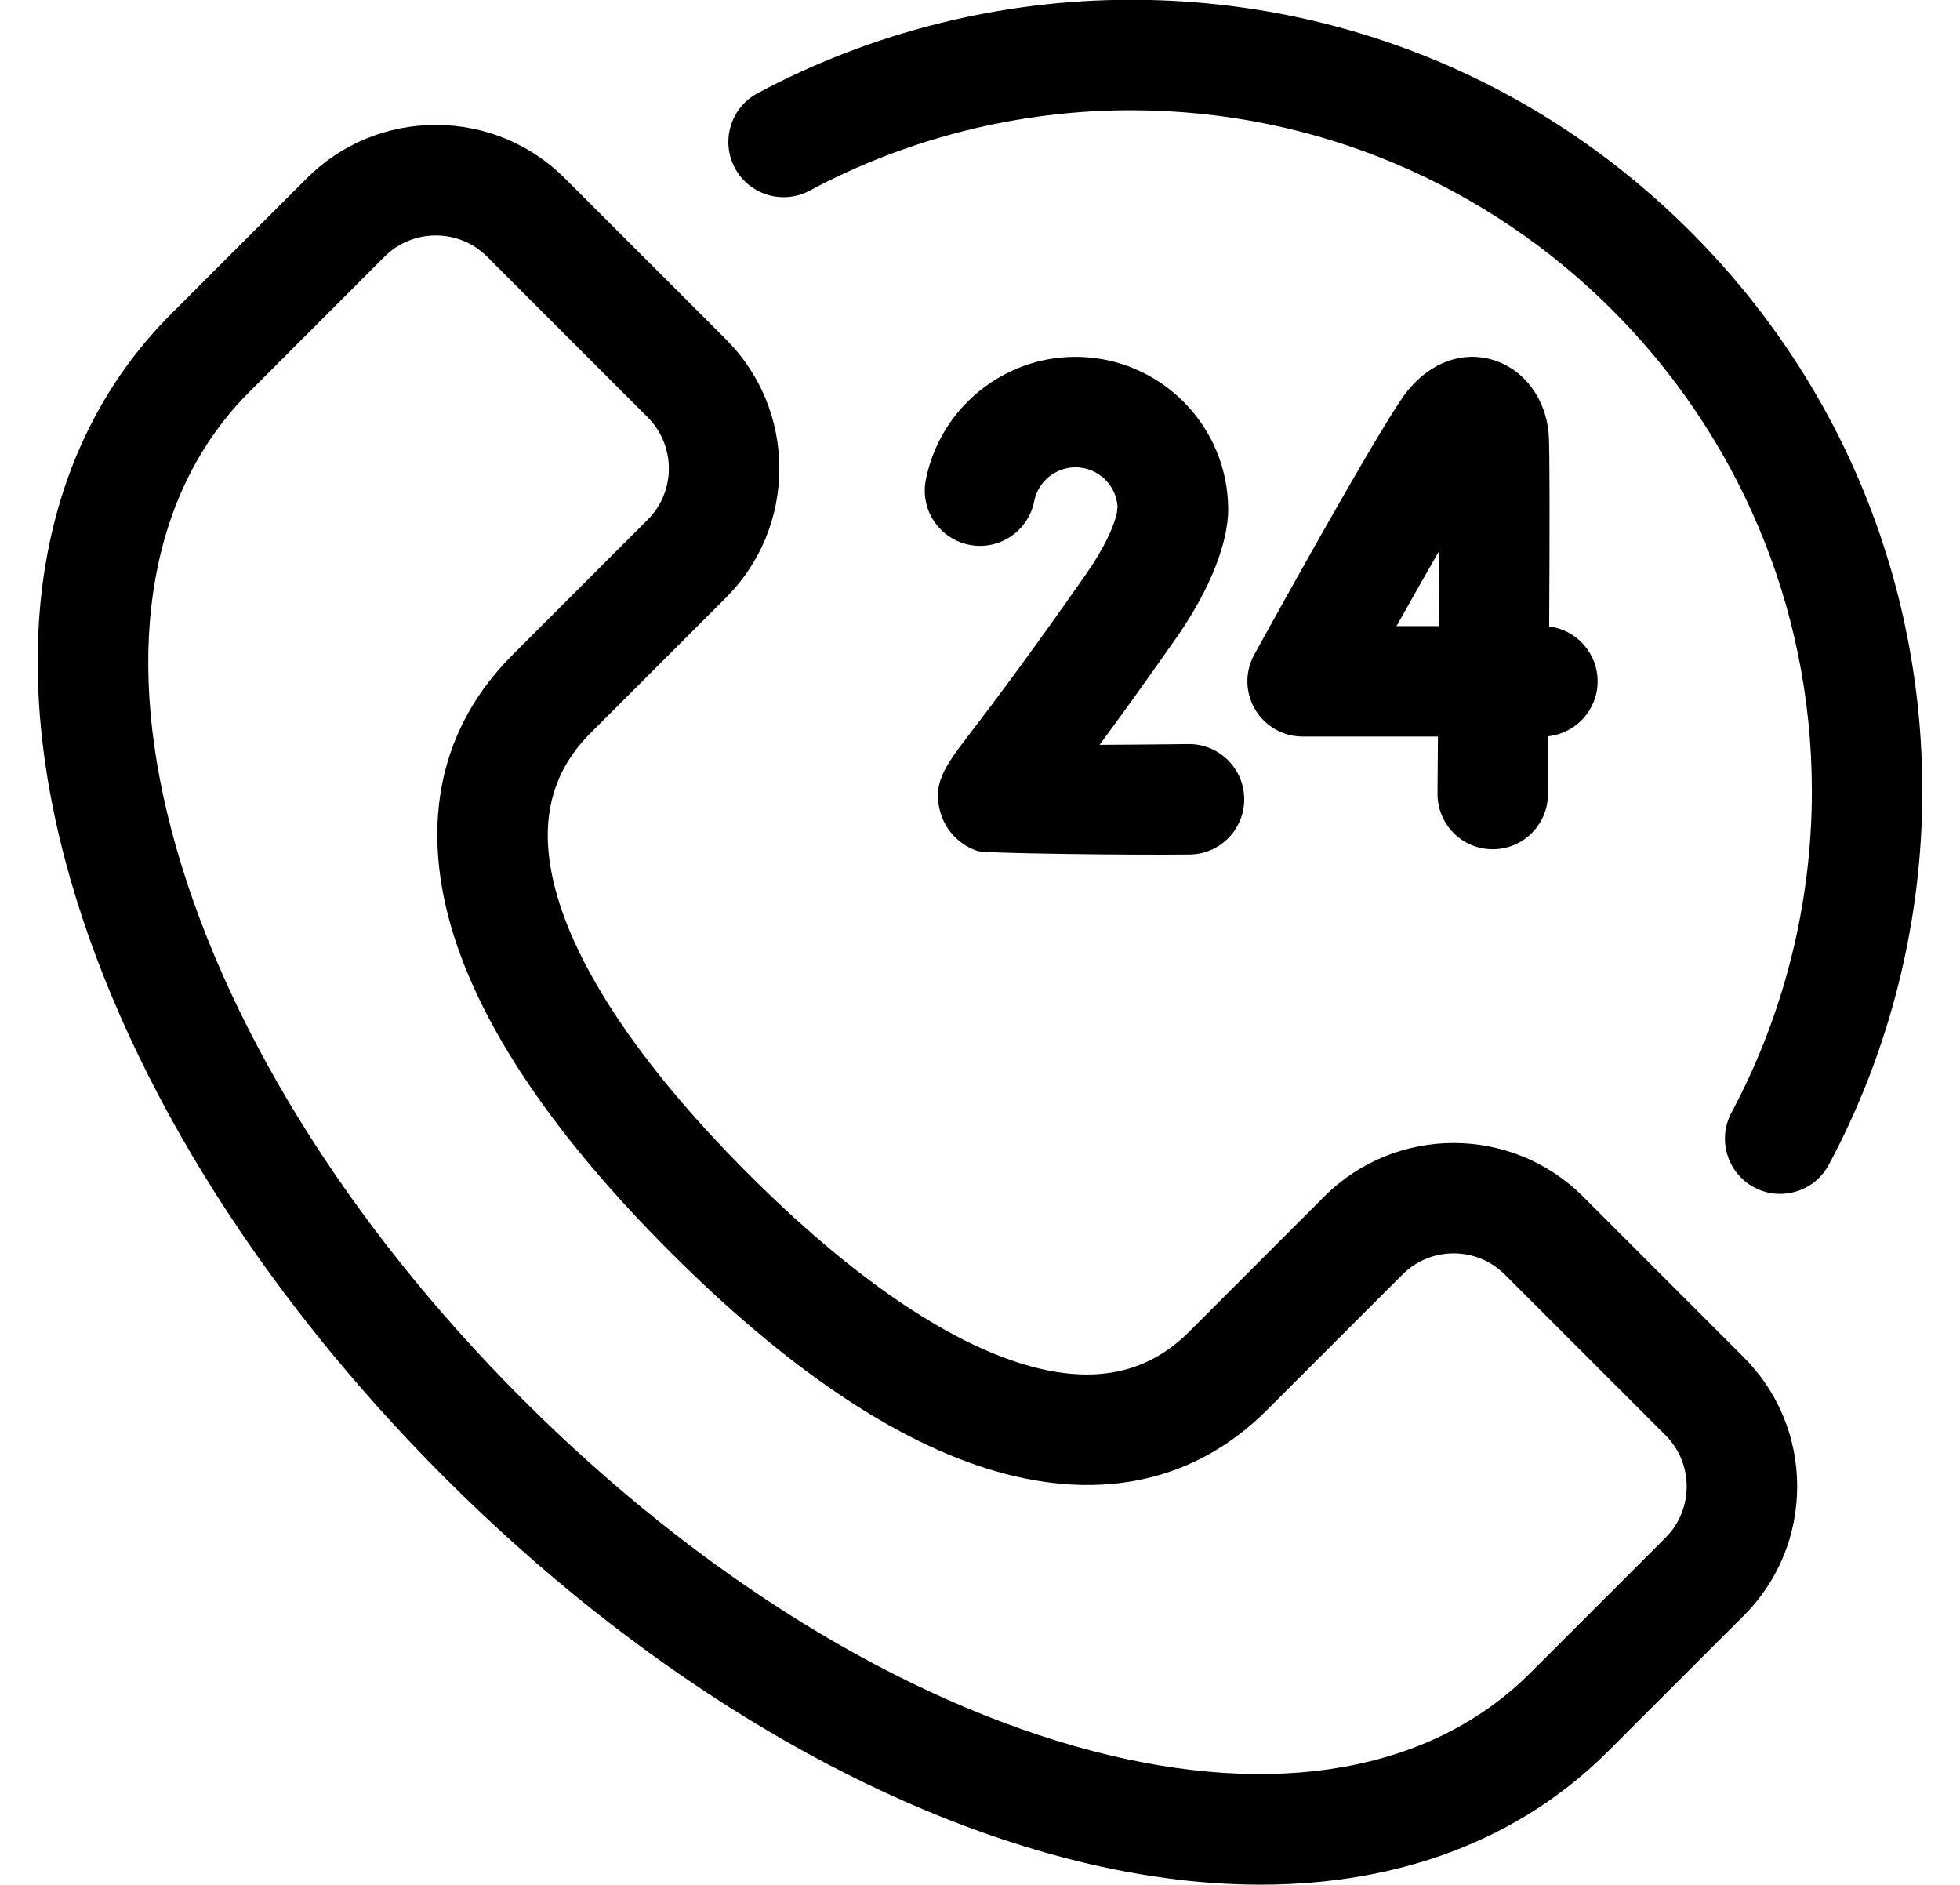 <svg width="26" height="25" viewBox="0 0 26 25" fill="none" xmlns="http://www.w3.org/2000/svg">
    <g clip-path="url(#clip0_155_1185)">
        <path d="M20.544 5.756C20.505 5.286 20.218 4.902 19.813 4.776C19.408 4.65 18.982 4.802 18.674 5.18C18.386 5.534 17.154 7.747 16.638 8.683C16.513 8.91 16.517 9.186 16.649 9.409C16.781 9.632 17.02 9.769 17.28 9.769H19.075C19.073 10.036 19.071 10.291 19.069 10.525C19.066 10.93 19.391 11.261 19.795 11.264C19.798 11.264 19.8 11.264 19.802 11.264C20.203 11.264 20.531 10.94 20.534 10.538C20.536 10.348 20.538 10.079 20.54 9.765C20.907 9.725 21.193 9.414 21.193 9.037C21.193 8.662 20.913 8.354 20.55 8.309C20.557 7.126 20.559 5.935 20.544 5.756ZM19.085 8.304H18.525C18.723 7.952 18.916 7.612 19.09 7.308C19.088 7.617 19.087 7.956 19.085 8.304Z"
              fill="#000"/>
        <path d="M16.248 7.118C16.274 7.003 16.292 6.876 16.292 6.758C16.292 5.641 15.383 4.733 14.267 4.733C13.302 4.733 12.467 5.42 12.281 6.366C12.203 6.763 12.462 7.148 12.859 7.226C13.255 7.304 13.641 7.045 13.719 6.648C13.77 6.388 14.001 6.198 14.267 6.198C14.563 6.198 14.806 6.429 14.825 6.721L14.813 6.819C14.77 6.984 14.662 7.251 14.397 7.629C13.6 8.769 13.124 9.392 12.868 9.727C12.539 10.158 12.357 10.395 12.479 10.791C12.551 11.024 12.734 11.21 12.969 11.288C13.066 11.321 15.058 11.343 15.782 11.334C16.187 11.329 16.511 10.996 16.505 10.592C16.5 10.191 16.173 9.869 15.773 9.869C15.77 9.869 15.767 9.869 15.764 9.869C15.372 9.874 14.96 9.877 14.586 9.879C14.846 9.527 15.179 9.067 15.598 8.469C15.932 7.991 16.151 7.536 16.248 7.118Z"
              fill="#000"/>
        <path d="M20.998 15.869C20.052 14.924 18.514 14.924 17.568 15.869L15.773 17.665C15.216 18.221 14.509 18.366 13.612 18.105C12.552 17.797 11.277 16.921 9.927 15.57C8.577 14.22 7.7 12.945 7.392 11.885C7.131 10.988 7.276 10.281 7.832 9.724L9.628 7.929C10.086 7.471 10.338 6.862 10.338 6.214C10.338 5.566 10.086 4.957 9.628 4.499L7.496 2.368C7.038 1.909 6.429 1.657 5.781 1.657C5.133 1.657 4.524 1.909 4.066 2.368L2.271 4.163C0.581 5.853 0.079 8.418 0.858 11.385C1.587 14.159 3.377 17.076 5.899 19.598C8.421 22.12 11.338 23.91 14.112 24.639C15.025 24.879 15.899 24.997 16.722 24.997C18.574 24.997 20.164 24.396 21.334 23.226L23.13 21.431C23.588 20.973 23.84 20.364 23.84 19.716C23.84 19.068 23.588 18.459 23.13 18.001L20.998 15.869ZM22.094 20.395L20.299 22.19C18.991 23.497 16.927 23.863 14.484 23.222C11.957 22.558 9.276 20.903 6.935 18.562C4.594 16.221 2.939 13.54 2.275 11.013C1.633 8.57 2 6.506 3.307 5.199L5.102 3.403C5.289 3.216 5.535 3.123 5.781 3.123C6.027 3.123 6.273 3.216 6.46 3.403L8.592 5.535C8.966 5.91 8.966 6.519 8.592 6.893L6.797 8.688C5.854 9.631 5.574 10.877 5.985 12.294C6.367 13.609 7.345 15.06 8.891 16.606C10.437 18.152 11.888 19.13 13.203 19.512C14.62 19.923 15.867 19.643 16.809 18.7L18.604 16.905C18.785 16.724 19.026 16.624 19.283 16.624C19.539 16.624 19.78 16.724 19.962 16.905L22.094 19.037C22.468 19.411 22.468 20.02 22.094 20.395Z"
              fill="#000"/>
        <path d="M22.425 3.072C20.442 1.089 17.806 -0.003 15.002 -0.003C13.275 -0.003 11.563 0.426 10.049 1.237C9.692 1.428 9.558 1.872 9.749 2.229C9.94 2.585 10.384 2.72 10.741 2.528C12.043 1.831 13.516 1.462 15.002 1.462C19.983 1.462 24.035 5.514 24.035 10.495C24.035 11.981 23.666 13.454 22.969 14.756C22.778 15.113 22.912 15.557 23.268 15.748C23.378 15.807 23.497 15.835 23.614 15.835C23.875 15.835 24.128 15.695 24.26 15.448C25.071 13.934 25.5 12.222 25.5 10.495C25.5 7.691 24.408 5.055 22.425 3.072Z"
              fill="#000"/>
    </g>
    <defs>
        <clipPath id="clip0_155_1185">
            <rect width="25" height="25" fill="#000" transform="translate(0.5 -0.003)"/>
        </clipPath>
    </defs>
</svg>
